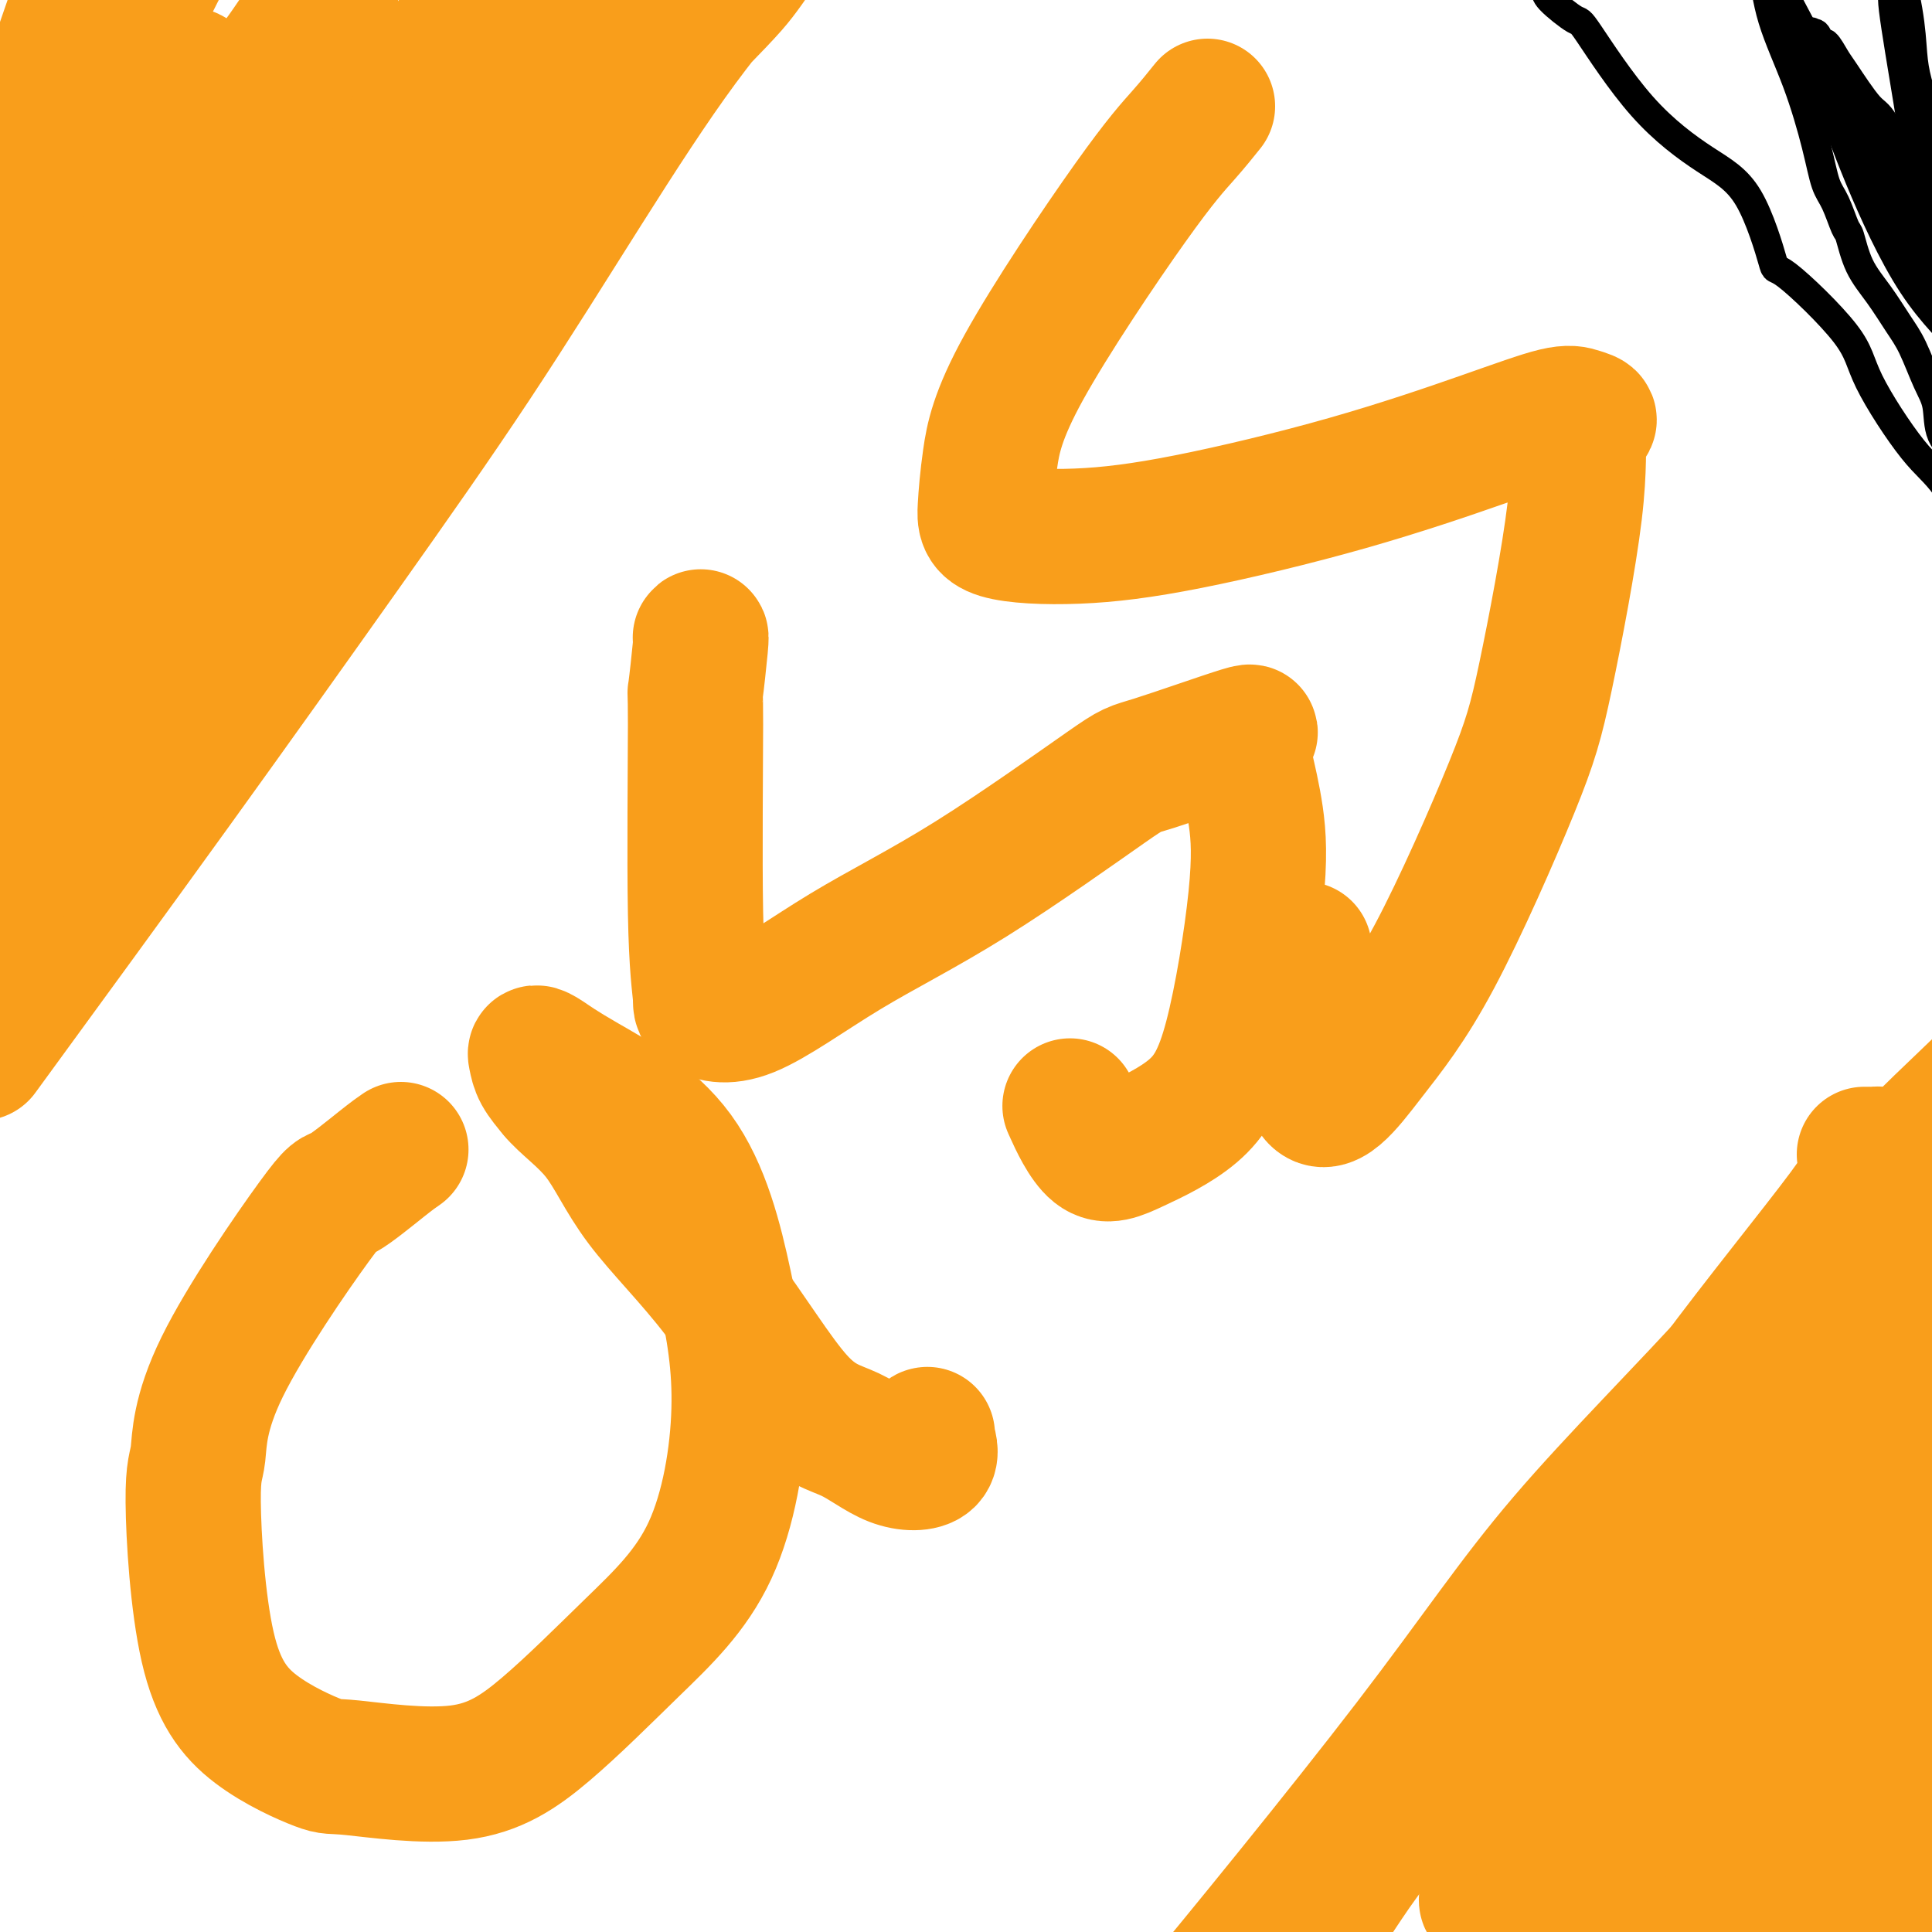 <svg viewBox='0 0 400 400' version='1.1' xmlns='http://www.w3.org/2000/svg' xmlns:xlink='http://www.w3.org/1999/xlink'><g fill='none' stroke='#F99E1B' stroke-width='28' stroke-linecap='round' stroke-linejoin='round'><path d='M386,239c0.443,0.001 0.887,0.002 1,0c0.113,-0.002 -0.104,-0.009 0,0c0.104,0.009 0.529,0.032 1,0c0.471,-0.032 0.987,-0.119 1,0c0.013,0.119 -0.476,0.443 -1,1c-0.524,0.557 -1.083,1.348 -1,2c0.083,0.652 0.810,1.165 -5,9c-5.810,7.835 -18.155,22.993 -27,35c-8.845,12.007 -14.191,20.865 -20,29c-5.809,8.135 -12.082,15.549 -18,24c-5.918,8.451 -11.482,17.940 -17,25c-5.518,7.060 -10.990,11.691 -16,18c-5.010,6.309 -9.557,14.296 -14,20c-4.443,5.704 -8.782,9.125 -13,13c-4.218,3.875 -8.316,8.204 -10,10c-1.684,1.796 -0.953,1.061 -2,1c-1.047,-0.061 -3.870,0.554 -5,1c-1.130,0.446 -0.565,0.723 0,1'/><path d='M240,428c-4.813,4.175 -1.846,1.613 -1,1c0.846,-0.613 -0.431,0.722 -1,1c-0.569,0.278 -0.431,-0.502 0,-1c0.431,-0.498 1.155,-0.714 2,-2c0.845,-1.286 1.812,-3.641 1,-3c-0.812,0.641 -3.401,4.278 6,-7c9.401,-11.278 30.792,-37.473 45,-56c14.208,-18.527 21.232,-29.388 32,-42c10.768,-12.612 25.281,-26.974 37,-40c11.719,-13.026 20.643,-24.715 29,-34c8.357,-9.285 16.145,-16.164 22,-22c5.855,-5.836 9.777,-10.628 12,-13c2.223,-2.372 2.748,-2.324 3,-2c0.252,0.324 0.231,0.922 0,1c-0.231,0.078 -0.671,-0.366 -1,0c-0.329,0.366 -0.547,1.543 -2,3c-1.453,1.457 -4.140,3.195 -8,7c-3.860,3.805 -8.894,9.679 -16,17c-7.106,7.321 -16.285,16.089 -30,32c-13.715,15.911 -31.967,38.963 -45,55c-13.033,16.037 -20.849,25.057 -28,34c-7.151,8.943 -13.638,17.807 -19,25c-5.362,7.193 -9.599,12.713 -12,16c-2.401,3.287 -2.965,4.339 -3,5c-0.035,0.661 0.461,0.930 1,0c0.539,-0.930 1.123,-3.061 3,-6c1.877,-2.939 5.047,-6.688 10,-13c4.953,-6.312 11.688,-15.187 23,-27c11.312,-11.813 27.199,-26.565 35,-34c7.801,-7.435 7.514,-7.553 14,-14c6.486,-6.447 19.743,-19.224 33,-32'/><path d='M382,277c14.226,-13.659 8.789,-7.807 7,-6c-1.789,1.807 0.068,-0.431 0,-1c-0.068,-0.569 -2.061,0.532 -3,1c-0.939,0.468 -0.824,0.302 -1,1c-0.176,0.698 -0.644,2.261 -4,7c-3.356,4.739 -9.600,12.654 -21,27c-11.400,14.346 -27.955,35.124 -39,48c-11.045,12.876 -16.580,17.849 -19,20c-2.420,2.151 -1.727,1.480 -2,2c-0.273,0.520 -1.514,2.230 -1,2c0.514,-0.230 2.784,-2.402 4,-4c1.216,-1.598 1.380,-2.623 2,-4c0.620,-1.377 1.696,-3.104 11,-15c9.304,-11.896 26.837,-33.959 38,-49c11.163,-15.041 15.955,-23.061 21,-30c5.045,-6.939 10.342,-12.797 12,-15c1.658,-2.203 -0.325,-0.752 -1,0c-0.675,0.752 -0.043,0.803 0,1c0.043,0.197 -0.503,0.538 -2,4c-1.497,3.462 -3.944,10.044 -9,20c-5.056,9.956 -12.720,23.286 -22,39c-9.280,15.714 -20.175,33.812 -28,46c-7.825,12.188 -12.580,18.467 -15,21c-2.420,2.533 -2.504,1.318 -2,1c0.504,-0.318 1.596,0.259 2,0c0.404,-0.259 0.121,-1.353 6,-7c5.879,-5.647 17.921,-15.847 29,-27c11.079,-11.153 21.197,-23.257 35,-38c13.803,-14.743 31.293,-32.123 40,-41c8.707,-8.877 8.631,-9.251 12,-13c3.369,-3.749 10.185,-10.875 17,-18'/><path d='M449,249c21.094,-21.670 4.329,-4.346 -4,5c-8.329,9.346 -8.222,10.713 -15,19c-6.778,8.287 -20.442,23.494 -33,37c-12.558,13.506 -24.008,25.310 -34,37c-9.992,11.690 -18.524,23.268 -24,29c-5.476,5.732 -7.896,5.620 -9,6c-1.104,0.380 -0.891,1.252 0,0c0.891,-1.252 2.461,-4.627 10,-13c7.539,-8.373 21.049,-21.744 35,-34c13.951,-12.256 28.345,-23.398 40,-33c11.655,-9.602 20.570,-17.665 25,-21c4.430,-3.335 4.373,-1.941 4,-1c-0.373,0.941 -1.064,1.431 -2,3c-0.936,1.569 -2.117,4.218 -10,14c-7.883,9.782 -22.466,26.697 -36,43c-13.534,16.303 -26.017,31.995 -36,45c-9.983,13.005 -17.467,23.322 -21,28c-3.533,4.678 -3.116,3.717 -3,4c0.116,0.283 -0.067,1.810 0,2c0.067,0.190 0.386,-0.958 1,-2c0.614,-1.042 1.523,-1.977 10,-10c8.477,-8.023 24.523,-23.134 37,-36c12.477,-12.866 21.385,-23.488 29,-31c7.615,-7.512 13.936,-11.913 17,-14c3.064,-2.087 2.872,-1.860 2,-2c-0.872,-0.140 -2.423,-0.647 -3,1c-0.577,1.647 -0.179,5.447 -4,13c-3.821,7.553 -11.859,18.860 -19,31c-7.141,12.140 -13.384,25.115 -17,32c-3.616,6.885 -4.605,7.682 -7,11c-2.395,3.318 -6.198,9.159 -10,15'/><path d='M372,427c-8.534,14.890 0.130,0.613 3,-5c2.870,-5.613 -0.053,-2.564 2,-6c2.053,-3.436 9.082,-13.359 17,-26c7.918,-12.641 16.724,-28.000 21,-35c4.276,-7.000 4.023,-5.642 13,-15c8.977,-9.358 27.185,-29.434 36,-39c8.815,-9.566 8.236,-8.623 8,-8c-0.236,0.623 -0.128,0.924 0,1c0.128,0.076 0.278,-0.074 -2,5c-2.278,5.074 -6.982,15.371 -16,25c-9.018,9.629 -22.348,18.591 -34,27c-11.652,8.409 -21.624,16.265 -30,22c-8.376,5.735 -15.155,9.347 -19,12c-3.845,2.653 -4.757,4.345 -6,4c-1.243,-0.345 -2.819,-2.726 -4,-4c-1.181,-1.274 -1.967,-1.440 -1,-10c0.967,-8.560 3.687,-25.516 7,-37c3.313,-11.484 7.218,-17.498 13,-25c5.782,-7.502 13.439,-16.493 17,-20c3.561,-3.507 3.024,-1.532 4,-2c0.976,-0.468 3.464,-3.380 4,-4c0.536,-0.620 -0.882,1.053 -5,6c-4.118,4.947 -10.936,13.168 -20,25c-9.064,11.832 -20.372,27.276 -32,43c-11.628,15.724 -23.574,31.728 -31,41c-7.426,9.272 -10.331,11.812 -11,12c-0.669,0.188 0.898,-1.977 1,-2c0.102,-0.023 -1.261,2.097 2,-3c3.261,-5.097 11.147,-17.411 19,-30c7.853,-12.589 15.672,-25.454 25,-39c9.328,-13.546 20.164,-27.773 31,-42'/><path d='M384,298c17.554,-25.201 22.439,-30.203 28,-37c5.561,-6.797 11.798,-15.389 13,-17c1.202,-1.611 -2.630,3.760 -3,5c-0.370,1.240 2.724,-1.650 -2,4c-4.724,5.650 -17.266,19.841 -30,33c-12.734,13.159 -25.660,25.286 -38,38c-12.340,12.714 -24.094,26.014 -32,34c-7.906,7.986 -11.966,10.658 -13,12c-1.034,1.342 0.957,1.352 2,0c1.043,-1.352 1.139,-4.068 5,-8c3.861,-3.932 11.489,-9.082 22,-19c10.511,-9.918 23.907,-24.605 30,-32c6.093,-7.395 4.884,-7.499 16,-17c11.116,-9.501 34.556,-28.399 45,-37c10.444,-8.601 7.892,-6.903 6,-5c-1.892,1.903 -3.125,4.012 -2,4c1.125,-0.012 4.607,-2.146 6,-3c1.393,-0.854 0.696,-0.427 0,0'/><path d='M-4,218c13.610,-18.642 27.220,-37.285 40,-55c12.780,-17.715 24.731,-34.503 35,-49c10.269,-14.497 18.858,-26.705 27,-39c8.142,-12.295 15.837,-24.679 23,-36c7.163,-11.321 13.794,-21.579 20,-30c6.206,-8.421 11.989,-15.006 16,-20c4.011,-4.994 6.252,-8.397 8,-11c1.748,-2.603 3.003,-4.404 2,-3c-1.003,1.404 -4.264,6.015 -7,10c-2.736,3.985 -4.949,7.345 -7,10c-2.051,2.655 -3.942,4.607 -18,19c-14.058,14.393 -40.284,41.228 -59,62c-18.716,20.772 -29.923,35.482 -39,48c-9.077,12.518 -16.024,22.844 -20,30c-3.976,7.156 -4.982,11.143 -5,12c-0.018,0.857 0.952,-1.415 2,-3c1.048,-1.585 2.175,-2.482 3,-5c0.825,-2.518 1.349,-6.657 3,-13c1.651,-6.343 4.427,-14.890 12,-29c7.573,-14.110 19.941,-33.783 33,-52c13.059,-18.217 26.808,-34.977 38,-49c11.192,-14.023 19.826,-25.308 27,-34c7.174,-8.692 12.888,-14.789 15,-17c2.112,-2.211 0.621,-0.535 0,1c-0.621,1.535 -0.373,2.928 -2,7c-1.627,4.072 -5.129,10.823 -13,22c-7.871,11.177 -20.110,26.779 -34,43c-13.890,16.221 -29.432,33.059 -43,51c-13.568,17.941 -25.162,36.983 -32,49c-6.838,12.017 -8.919,17.008 -11,22'/><path d='M10,159c-6.626,10.885 -1.691,2.599 0,0c1.691,-2.599 0.136,0.490 0,-3c-0.136,-3.490 1.145,-13.559 7,-28c5.855,-14.441 16.283,-33.255 21,-42c4.717,-8.745 3.721,-7.423 13,-20c9.279,-12.577 28.831,-39.055 37,-50c8.169,-10.945 4.954,-6.358 4,-5c-0.954,1.358 0.351,-0.514 0,1c-0.351,1.514 -2.360,6.415 -7,14c-4.640,7.585 -11.911,17.853 -23,33c-11.089,15.147 -25.997,35.173 -36,52c-10.003,16.827 -15.102,30.454 -19,44c-3.898,13.546 -6.594,27.012 -8,34c-1.406,6.988 -1.522,7.498 -2,6c-0.478,-1.498 -1.318,-5.005 0,-15c1.318,-9.995 4.795,-26.477 13,-43c8.205,-16.523 21.139,-33.086 35,-53c13.861,-19.914 28.648,-43.180 41,-59c12.352,-15.820 22.269,-24.196 27,-30c4.731,-5.804 4.276,-9.037 4,-9c-0.276,0.037 -0.372,3.344 -2,8c-1.628,4.656 -4.788,10.659 -13,23c-8.212,12.341 -21.475,31.019 -35,50c-13.525,18.981 -27.313,38.266 -37,54c-9.687,15.734 -15.272,27.916 -20,39c-4.728,11.084 -8.599,21.069 -10,23c-1.401,1.931 -0.331,-4.193 0,-5c0.331,-0.807 -0.076,3.701 1,-4c1.076,-7.701 3.636,-27.612 8,-45c4.364,-17.388 10.533,-32.254 18,-48c7.467,-15.746 16.234,-32.373 25,-49'/><path d='M52,32c4.283,-9.485 2.491,-8.697 5,-13c2.509,-4.303 9.319,-13.696 11,-17c1.681,-3.304 -1.769,-0.518 -4,2c-2.231,2.518 -3.244,4.769 -8,11c-4.756,6.231 -13.254,16.443 -22,31c-8.746,14.557 -17.739,33.458 -25,47c-7.261,13.542 -12.789,21.726 -15,25c-2.211,3.274 -1.106,1.637 0,0'/><path d='M16,26c0.000,0.000 0.100,0.100 0.1,0.1'/><path d='M37,19c0.754,-0.567 1.507,-1.134 2,-2c0.493,-0.866 0.724,-2.033 0,-1c-0.724,1.033 -2.403,4.264 -5,8c-2.597,3.736 -6.112,7.977 -13,24c-6.888,16.023 -17.148,43.827 -22,58c-4.852,14.173 -4.295,14.715 -4,15c0.295,0.285 0.328,0.314 0,-1c-0.328,-1.314 -1.016,-3.972 0,-13c1.016,-9.028 3.735,-24.427 8,-40c4.265,-15.573 10.074,-31.319 13,-39c2.926,-7.681 2.968,-7.297 9,-19c6.032,-11.703 18.052,-35.493 23,-46c4.948,-10.507 2.823,-7.731 2,-5c-0.823,2.731 -0.342,5.417 0,6c0.342,0.583 0.547,-0.935 -4,6c-4.547,6.935 -13.846,22.324 -20,33c-6.154,10.676 -9.162,16.639 -11,21c-1.838,4.361 -2.505,7.120 -3,7c-0.495,-0.120 -0.816,-3.121 -1,-4c-0.184,-0.879 -0.229,0.362 0,-2c0.229,-2.362 0.732,-8.328 1,-11c0.268,-2.672 0.301,-2.050 3,-10c2.699,-7.950 8.064,-24.471 10,-31c1.936,-6.529 0.444,-3.065 0,-1c-0.444,2.065 0.159,2.733 0,5c-0.159,2.267 -1.079,6.134 -2,10'/><path d='M23,-13c-1.531,6.129 -4.359,14.450 -7,23c-2.641,8.550 -5.094,17.329 -6,21c-0.906,3.671 -0.266,2.236 0,1c0.266,-1.236 0.157,-2.271 0,-3c-0.157,-0.729 -0.361,-1.150 0,-4c0.361,-2.850 1.286,-8.128 4,-15c2.714,-6.872 7.216,-15.336 12,-23c4.784,-7.664 9.849,-14.527 13,-19c3.151,-4.473 4.389,-6.555 4,-5c-0.389,1.555 -2.404,6.747 -4,10c-1.596,3.253 -2.772,4.568 -5,9c-2.228,4.432 -5.506,11.981 -10,22c-4.494,10.019 -10.203,22.506 -12,26c-1.797,3.494 0.317,-2.006 0,-3c-0.317,-0.994 -3.064,2.517 0,-3c3.064,-5.517 11.940,-20.062 16,-27c4.060,-6.938 3.303,-6.268 3,-6c-0.303,0.268 -0.151,0.134 0,0'/><path d='M83,238c-0.822,0.564 -1.645,1.128 -4,3c-2.355,1.872 -6.244,5.052 -8,6c-1.756,0.948 -1.380,-0.335 -6,6c-4.620,6.335 -14.236,20.289 -19,30c-4.764,9.711 -4.677,15.181 -5,18c-0.323,2.819 -1.057,2.987 -1,10c0.057,7.013 0.903,20.869 3,30c2.097,9.131 5.444,13.536 10,17c4.556,3.464 10.321,5.985 13,7c2.679,1.015 2.273,0.523 7,1c4.727,0.477 14.586,1.924 22,1c7.414,-0.924 12.383,-4.219 18,-9c5.617,-4.781 11.880,-11.049 18,-17c6.120,-5.951 12.095,-11.585 16,-20c3.905,-8.415 5.741,-19.610 6,-29c0.259,-9.390 -1.059,-16.975 -3,-26c-1.941,-9.025 -4.507,-19.488 -10,-27c-5.493,-7.512 -13.915,-12.071 -19,-15c-5.085,-2.929 -6.832,-4.227 -8,-5c-1.168,-0.773 -1.756,-1.022 -2,-1c-0.244,0.022 -0.143,0.314 0,1c0.143,0.686 0.326,1.768 1,3c0.674,1.232 1.837,2.616 3,4'/><path d='M115,226c2.003,2.492 6.010,5.220 9,9c2.990,3.780 4.964,8.610 9,14c4.036,5.390 10.134,11.339 16,19c5.866,7.661 11.501,17.033 16,22c4.499,4.967 7.860,5.527 11,7c3.140,1.473 6.057,3.859 9,5c2.943,1.141 5.913,1.038 7,0c1.087,-1.038 0.293,-3.010 0,-4c-0.293,-0.990 -0.084,-0.997 0,-1c0.084,-0.003 0.042,-0.001 0,0'/><path d='M145,132c0.116,-0.243 0.231,-0.486 0,2c-0.231,2.486 -0.809,7.701 -1,9c-0.191,1.299 0.006,-1.317 0,7c-0.006,8.317 -0.216,27.567 0,39c0.216,11.433 0.856,15.051 1,17c0.144,1.949 -0.209,2.231 1,3c1.209,0.769 3.981,2.027 9,0c5.019,-2.027 12.285,-7.337 20,-12c7.715,-4.663 15.881,-8.679 26,-15c10.119,-6.321 22.193,-14.946 28,-19c5.807,-4.054 5.348,-3.538 10,-5c4.652,-1.462 14.416,-4.904 18,-6c3.584,-1.096 0.988,0.154 0,1c-0.988,0.846 -0.369,1.288 0,2c0.369,0.712 0.489,1.693 1,4c0.511,2.307 1.412,5.940 2,10c0.588,4.060 0.862,8.546 0,17c-0.862,8.454 -2.859,20.877 -5,29c-2.141,8.123 -4.427,11.947 -8,15c-3.573,3.053 -8.432,5.334 -12,7c-3.568,1.666 -5.845,2.718 -8,1c-2.155,-1.718 -4.187,-6.205 -5,-8c-0.813,-1.795 -0.406,-0.897 0,0'/><path d='M250,22c-1.480,1.847 -2.961,3.693 -5,6c-2.039,2.307 -4.638,5.073 -11,14c-6.362,8.927 -16.487,24.015 -22,34c-5.513,9.985 -6.413,14.866 -7,19c-0.587,4.134 -0.861,7.520 -1,10c-0.139,2.480 -0.144,4.055 3,5c3.144,0.945 9.436,1.261 16,1c6.564,-0.261 13.400,-1.100 23,-3c9.600,-1.900 21.965,-4.860 33,-8c11.035,-3.140 20.739,-6.460 28,-9c7.261,-2.540 12.080,-4.301 15,-5c2.920,-0.699 3.940,-0.338 5,0c1.060,0.338 2.159,0.652 2,1c-0.159,0.348 -1.576,0.729 -2,3c-0.424,2.271 0.147,6.433 -1,16c-1.147,9.567 -4.010,24.538 -6,34c-1.990,9.462 -3.108,13.416 -7,23c-3.892,9.584 -10.560,24.797 -16,35c-5.440,10.203 -9.654,15.395 -14,21c-4.346,5.605 -8.824,11.625 -11,7c-2.176,-4.625 -2.050,-19.893 -2,-26c0.050,-6.107 0.025,-3.054 0,0'/></g>
<g fill='none' stroke='#000000' stroke-width='6' stroke-linecap='round' stroke-linejoin='round'><path d='M318,-5c0.301,0.760 0.602,1.519 1,2c0.398,0.481 0.894,0.683 1,1c0.106,0.317 -0.176,0.748 1,2c1.176,1.252 3.811,3.326 5,4c1.189,0.674 0.932,-0.051 3,3c2.068,3.051 6.459,9.879 11,15c4.541,5.121 9.231,8.535 13,11c3.769,2.465 6.618,3.981 9,8c2.382,4.019 4.299,10.543 5,13c0.701,2.457 0.186,0.848 3,3c2.814,2.152 8.956,8.064 12,12c3.044,3.936 2.990,5.895 5,10c2.010,4.105 6.083,10.357 9,14c2.917,3.643 4.677,4.678 7,8c2.323,3.322 5.210,8.931 7,12c1.790,3.069 2.483,3.597 3,4c0.517,0.403 0.856,0.682 1,1c0.144,0.318 0.091,0.677 0,1c-0.091,0.323 -0.221,0.611 0,1c0.221,0.389 0.791,0.878 1,1c0.209,0.122 0.056,-0.122 0,0c-0.056,0.122 -0.015,0.610 0,1c0.015,0.390 0.004,0.682 0,1c-0.004,0.318 -0.001,0.662 0,1c0.001,0.338 0.001,0.669 0,1'/><path d='M415,125c5.061,8.663 1.212,2.322 0,0c-1.212,-2.322 0.211,-0.625 1,0c0.789,0.625 0.943,0.178 1,0c0.057,-0.178 0.015,-0.086 0,0c-0.015,0.086 -0.004,0.168 0,0c0.004,-0.168 0.002,-0.584 0,-1'/><path d='M417,124c0.306,-0.342 0.069,-0.697 0,-1c-0.069,-0.303 0.028,-0.555 0,-1c-0.028,-0.445 -0.183,-1.084 0,-1c0.183,0.084 0.703,0.889 0,0c-0.703,-0.889 -2.627,-3.474 -4,-6c-1.373,-2.526 -2.193,-4.993 -3,-7c-0.807,-2.007 -1.600,-3.553 -2,-5c-0.400,-1.447 -0.407,-2.796 -1,-4c-0.593,-1.204 -1.772,-2.265 -2,-3c-0.228,-0.735 0.494,-1.144 0,-2c-0.494,-0.856 -2.203,-2.159 -3,-4c-0.797,-1.841 -0.680,-4.221 -1,-6c-0.320,-1.779 -1.076,-2.959 -2,-5c-0.924,-2.041 -2.016,-4.943 -3,-7c-0.984,-2.057 -1.859,-3.269 -3,-5c-1.141,-1.731 -2.546,-3.983 -4,-6c-1.454,-2.017 -2.956,-3.800 -4,-6c-1.044,-2.200 -1.629,-4.816 -2,-6c-0.371,-1.184 -0.527,-0.937 -1,-2c-0.473,-1.063 -1.265,-3.438 -2,-5c-0.735,-1.562 -1.415,-2.312 -2,-4c-0.585,-1.688 -1.074,-4.314 -2,-8c-0.926,-3.686 -2.289,-8.432 -4,-13c-1.711,-4.568 -3.771,-8.959 -5,-13c-1.229,-4.041 -1.628,-7.733 -2,-10c-0.372,-2.267 -0.715,-3.110 -1,-4c-0.285,-0.890 -0.510,-1.826 0,-1c0.510,0.826 1.755,3.413 3,6'/><path d='M367,-5c0.521,0.711 0.325,-0.010 3,5c2.675,5.010 8.222,15.751 13,24c4.778,8.249 8.786,14.005 11,19c2.214,4.995 2.634,9.230 5,13c2.366,3.770 6.677,7.076 9,11c2.323,3.924 2.657,8.465 4,12c1.343,3.535 3.693,6.062 5,9c1.307,2.938 1.570,6.286 3,8c1.430,1.714 4.026,1.792 5,2c0.974,0.208 0.324,0.545 0,-1c-0.324,-1.545 -0.324,-4.973 -1,-8c-0.676,-3.027 -2.030,-5.652 -6,-15c-3.970,-9.348 -10.556,-25.418 -13,-32c-2.444,-6.582 -0.747,-3.677 -1,-5c-0.253,-1.323 -2.455,-6.873 -4,-11c-1.545,-4.127 -2.432,-6.829 -3,-9c-0.568,-2.171 -0.816,-3.809 -1,-6c-0.184,-2.191 -0.302,-4.935 -1,-9c-0.698,-4.065 -1.975,-9.451 -3,-13c-1.025,-3.549 -1.797,-5.260 -2,-6c-0.203,-0.740 0.164,-0.509 0,-1c-0.164,-0.491 -0.857,-1.705 -1,-2c-0.143,-0.295 0.265,0.330 1,4c0.735,3.670 1.799,10.384 2,13c0.201,2.616 -0.460,1.132 0,5c0.460,3.868 2.041,13.088 3,19c0.959,5.912 1.297,8.515 3,13c1.703,4.485 4.772,10.853 7,17c2.228,6.147 3.614,12.074 5,18'/><path d='M410,69c2.301,8.964 2.052,13.873 3,17c0.948,3.127 3.093,4.471 4,6c0.907,1.529 0.576,3.241 1,4c0.424,0.759 1.605,0.564 2,0c0.395,-0.564 0.005,-1.497 0,-2c-0.005,-0.503 0.374,-0.577 0,-1c-0.374,-0.423 -1.501,-1.195 -5,-9c-3.499,-7.805 -9.370,-22.642 -14,-34c-4.630,-11.358 -8.018,-19.237 -10,-23c-1.982,-3.763 -2.559,-3.409 -4,-5c-1.441,-1.591 -3.748,-5.128 -5,-7c-1.252,-1.872 -1.450,-2.080 -2,-3c-0.550,-0.920 -1.453,-2.552 -2,-3c-0.547,-0.448 -0.738,0.289 -1,0c-0.262,-0.289 -0.595,-1.602 -1,-2c-0.405,-0.398 -0.883,0.119 -1,0c-0.117,-0.119 0.126,-0.876 0,0c-0.126,0.876 -0.620,3.384 0,6c0.620,2.616 2.353,5.340 4,9c1.647,3.660 3.207,8.254 6,15c2.793,6.746 6.820,15.642 11,22c4.180,6.358 8.512,10.178 10,12c1.488,1.822 0.131,1.644 2,5c1.869,3.356 6.962,10.244 9,13c2.038,2.756 1.019,1.378 0,0'/></g>
</svg>